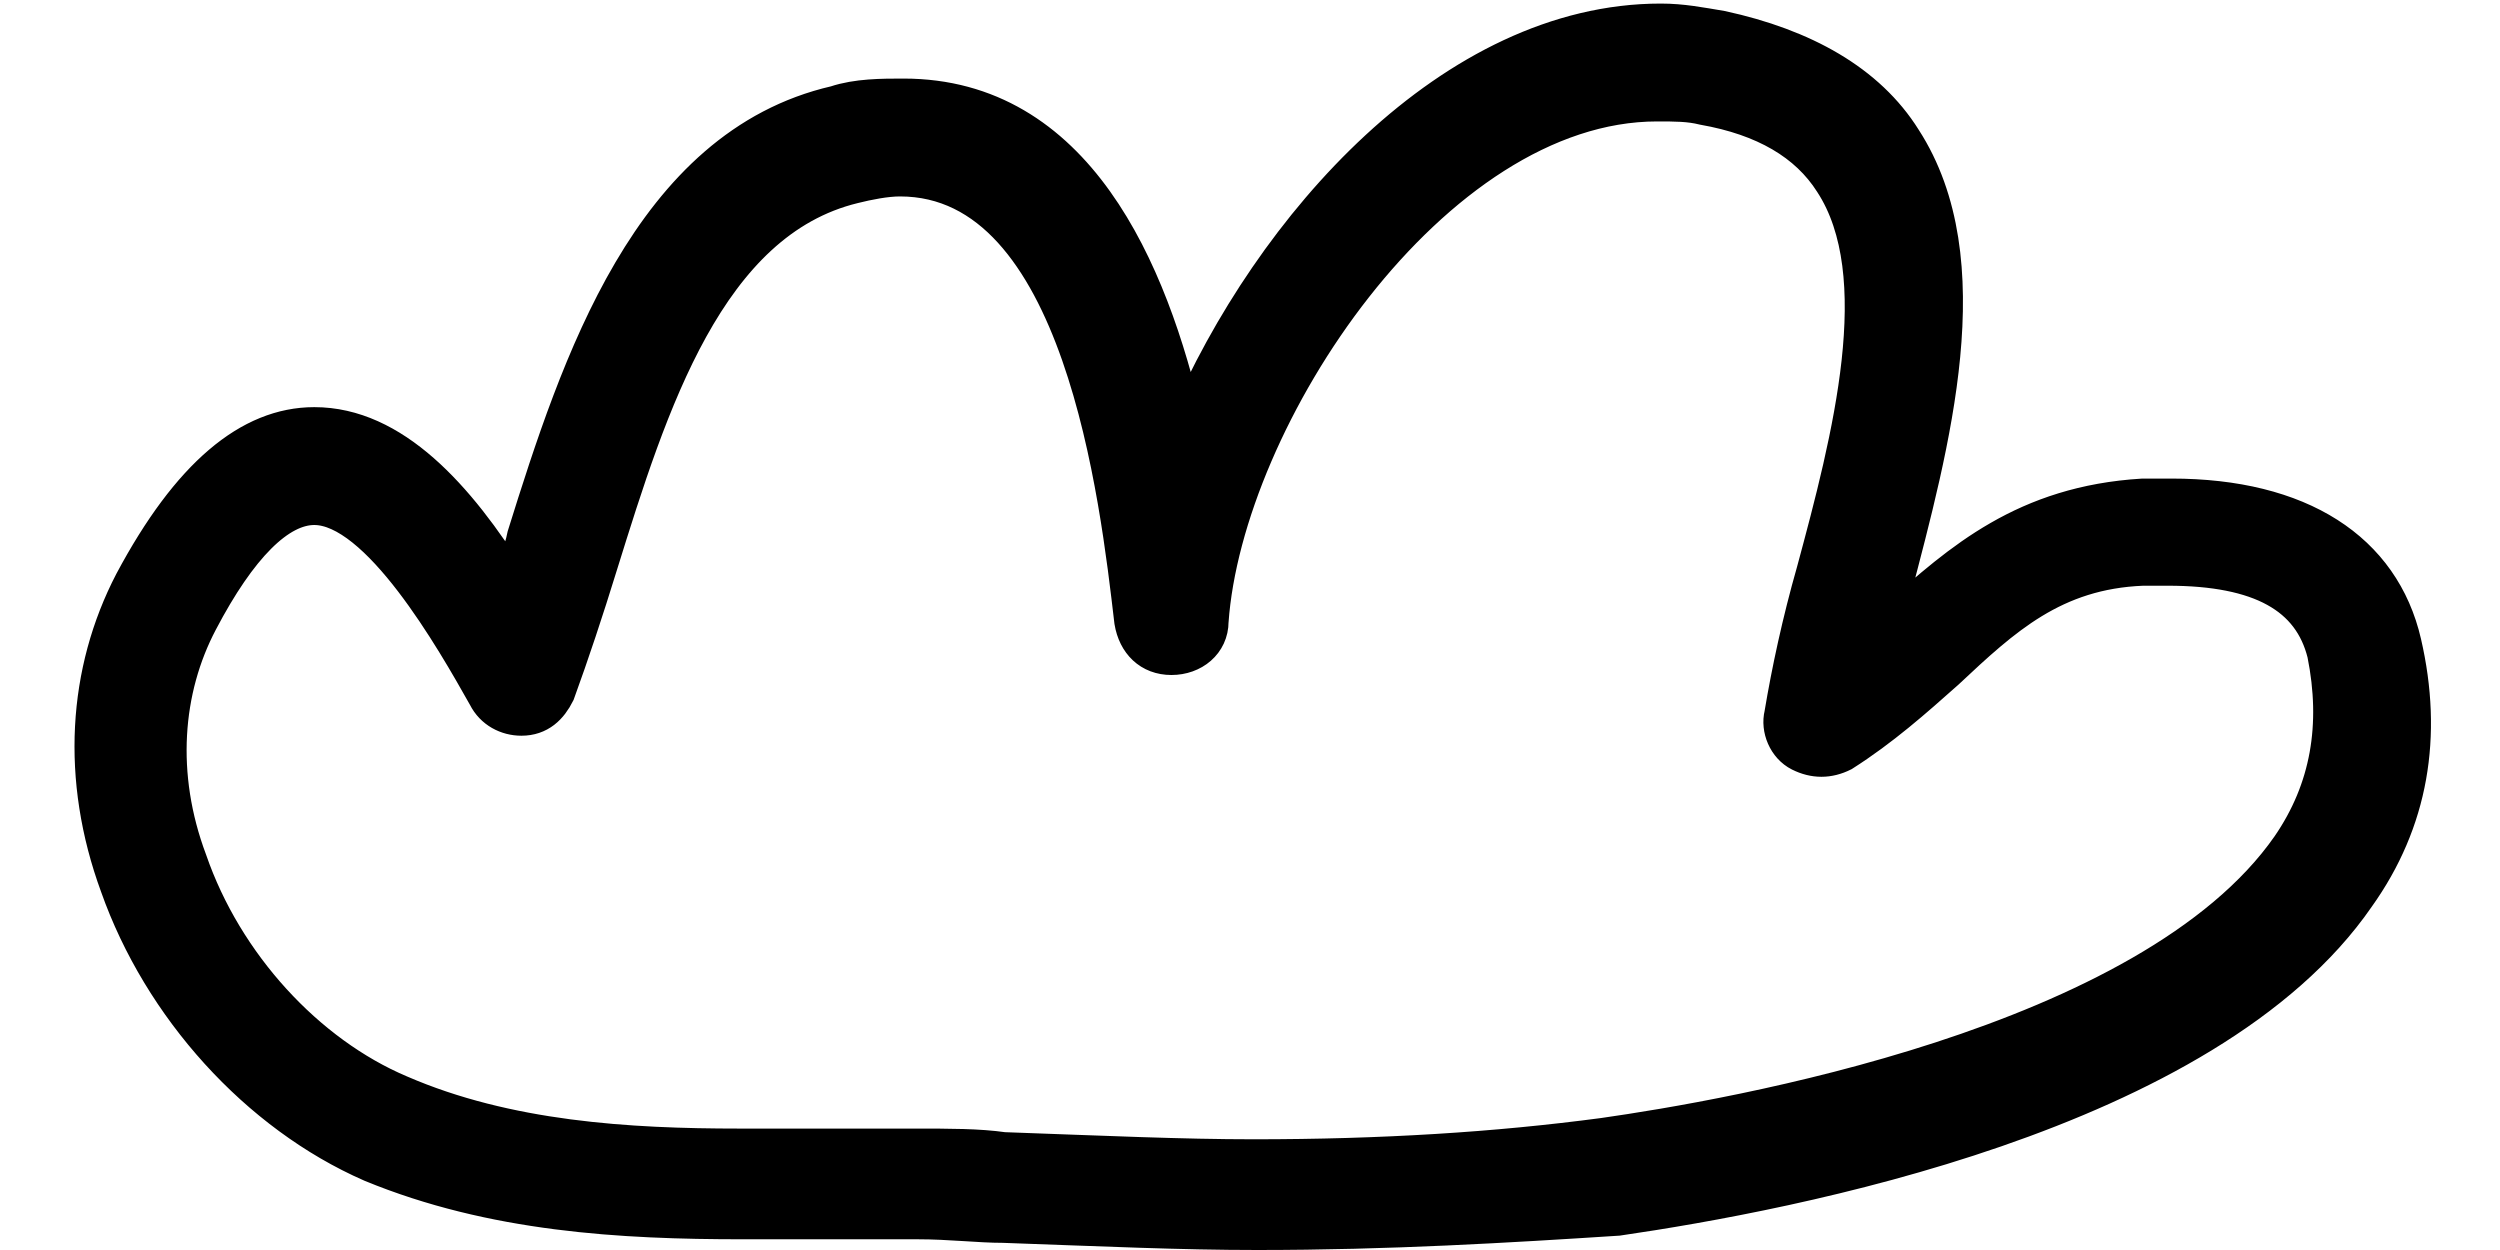 <?xml version="1.0" encoding="UTF-8"?> <!-- Generator: Adobe Illustrator 21.1.0, SVG Export Plug-In . SVG Version: 6.00 Build 0) --> <svg xmlns="http://www.w3.org/2000/svg" xmlns:xlink="http://www.w3.org/1999/xlink" id="Слой_1" x="0px" y="0px" viewBox="0 0 70 35" style="enable-background:new 0 0 70 35;" xml:space="preserve"> <style type="text/css"> .st0{stroke:#000000;stroke-miterlimit:10;} </style> <g> <path class="st0" d="M35.2,34.5c-2.1,0-4.3-0.1-7.1-0.2c-0.7,0-1.5-0.1-2.4-0.1c-0.8,0-1.6,0-2.4,0c-0.8,0-1.7,0-2.5,0 c-3.4,0-7-0.2-10.4-1.6c-3.2-1.4-5.9-4.4-7.1-7.8c-1.1-3-0.9-6,0.4-8.5c1.6-3,3.3-4.4,5.1-4.4c2.2,0,4,2,5.5,4.4 c0.1-0.4,0.3-0.8,0.4-1.3c1.5-4.8,3.5-10.9,8.7-12.1c0.6-0.2,1.3-0.2,1.9-0.2c4.8,0,6.9,4.8,7.9,9.2c2.4-5.6,7.5-11.3,13.3-11.3 c0.6,0,1.1,0.1,1.7,0.2c2.3,0.5,4.1,1.5,5.1,3.1c2.2,3.4,0.8,8.5-0.3,12.7c-0.1,0.3-0.1,0.6-0.2,0.9c0.1-0.1,0.2-0.2,0.3-0.2 c1.8-1.6,3.6-3.2,6.9-3.4c0.3,0,0.5,0,0.8,0c3.6,0,5.9,1.5,6.5,4.1c0.6,2.6,0.2,5-1.3,7.1c-4.2,6.1-15.9,8.3-20.7,9 C42.2,34.3,38.9,34.5,35.2,34.5z M25.6,32.1c1,0,1.8,0,2.5,0.1c2.8,0.1,5,0.2,7,0.2c3.6,0,6.8-0.2,9.8-0.6 c3.5-0.5,15.3-2.5,19.2-8.1c1.1-1.6,1.4-3.4,1-5.4c-0.4-1.6-1.8-2.4-4.4-2.4c-0.2,0-0.5,0-0.7,0c-2.5,0.1-3.9,1.4-5.5,2.9 c-0.9,0.8-1.8,1.6-2.9,2.3c-0.4,0.2-0.8,0.2-1.2,0c-0.4-0.2-0.6-0.7-0.5-1.1c0.2-1.2,0.5-2.6,0.9-4c1-3.7,2.2-8.3,0.5-10.9 c-0.7-1.1-1.9-1.8-3.6-2.1c-0.4-0.1-0.8-0.1-1.3-0.1c-6.3,0-12.1,8.8-12.5,14.5c0,0.6-0.5,1-1.1,1c0,0,0,0,0,0c-0.6,0-1-0.4-1.1-1 c-0.4-3.4-1.4-12.4-6.5-12.4c-0.4,0-0.9,0.1-1.3,0.2c-4.1,1-5.7,6.1-7.1,10.6c-0.4,1.3-0.8,2.5-1.2,3.6c-0.2,0.4-0.5,0.7-1,0.7 c-0.4,0-0.8-0.2-1-0.6c-0.9-1.6-3-5.3-4.8-5.3c-1,0-2.1,1.1-3.2,3.2c-1,1.9-1.2,4.3-0.3,6.7c1,2.9,3.3,5.4,5.9,6.5 c3,1.3,6.4,1.5,9.5,1.5c0.8,0,1.6,0,2.5,0C24,32.1,24.8,32.1,25.6,32.1z"></path> </g> </svg> 
